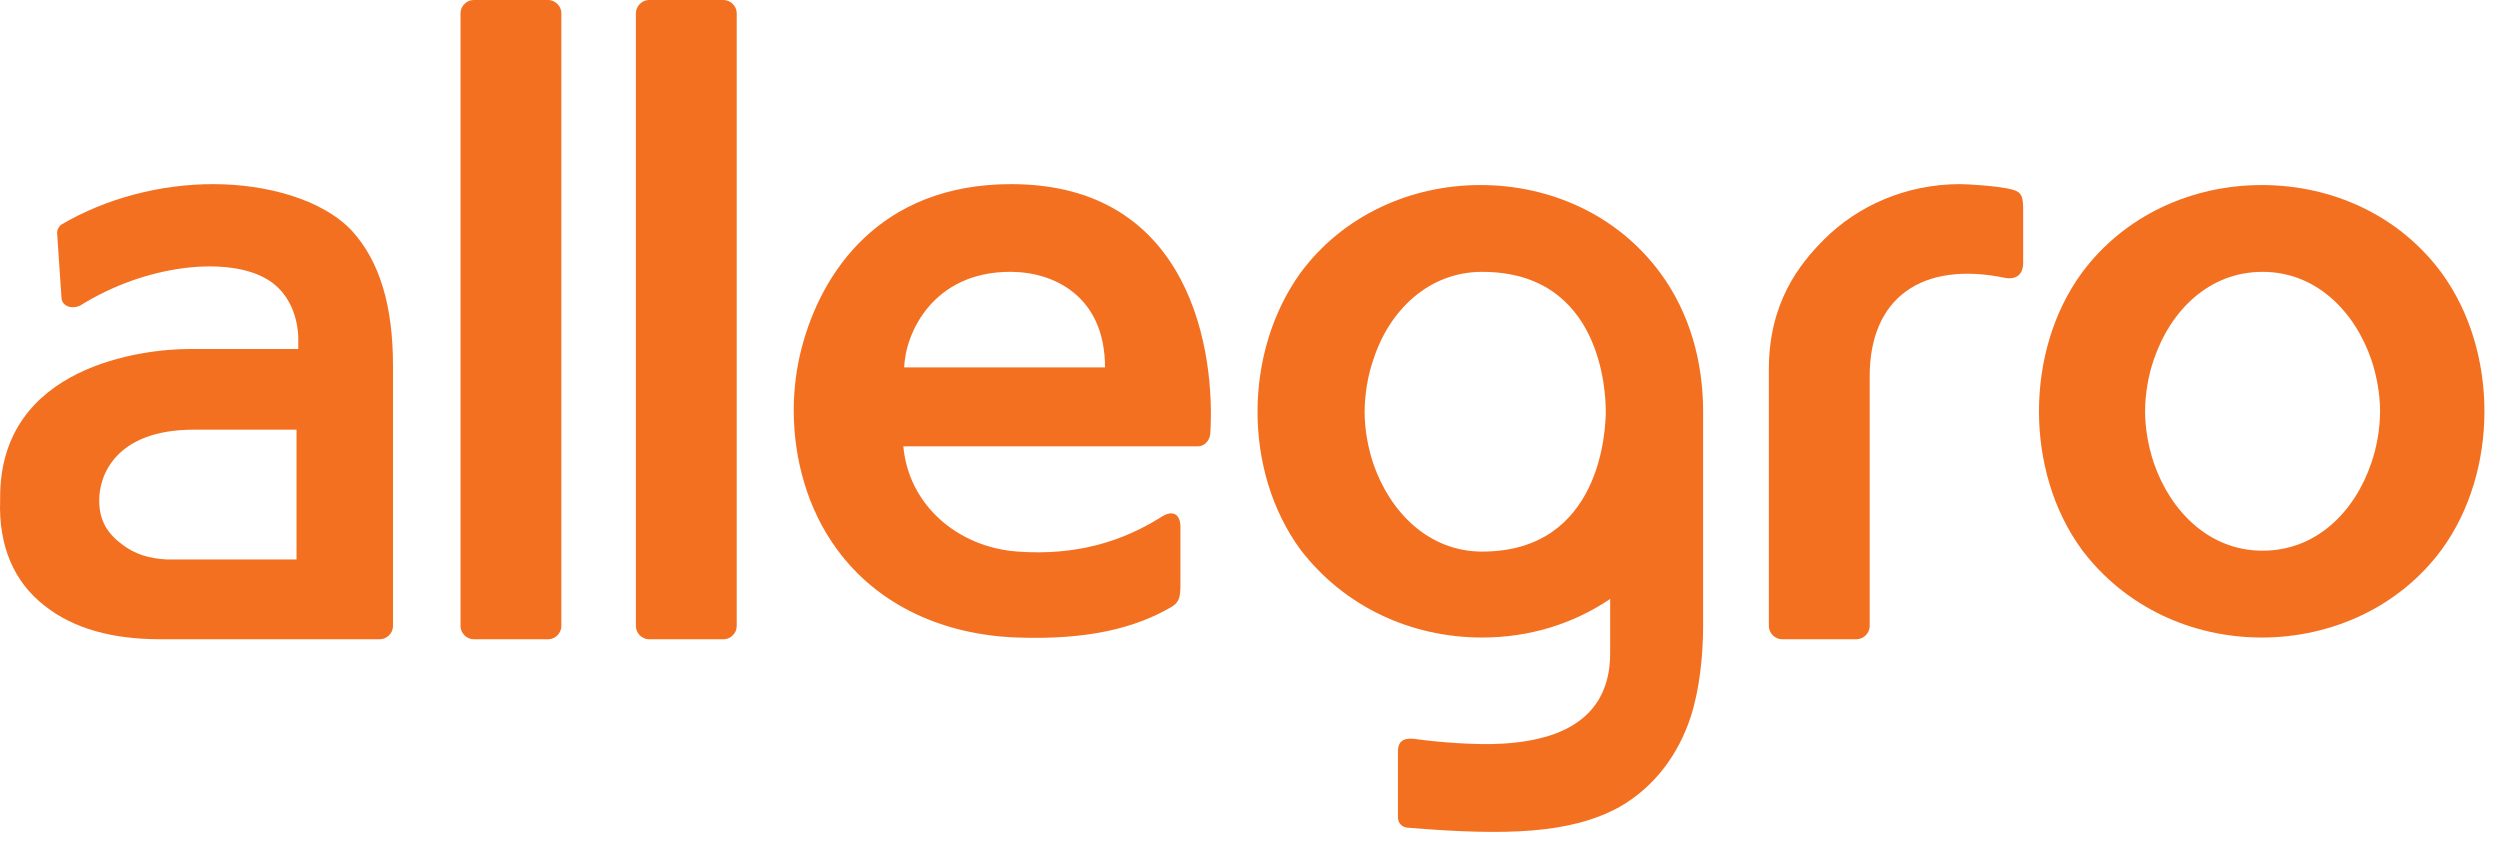 <svg width="107" height="36" viewBox="0 0 107 36" fill="none" xmlns="http://www.w3.org/2000/svg">
<path d="M96.801 27.286C99.803 27.286 102.693 25.973 104.495 23.533C105.733 21.844 106.334 19.705 106.334 17.603C106.334 15.501 105.733 13.362 104.495 11.673C102.693 9.233 99.841 7.92 96.801 7.92C93.798 7.92 90.908 9.233 89.107 11.673C87.868 13.362 87.268 15.501 87.268 17.603C87.268 19.705 87.868 21.844 89.107 23.533C90.946 25.973 93.798 27.286 96.801 27.286ZM92.184 15.389C92.897 13.287 94.549 11.635 96.838 11.635C99.128 11.635 100.779 13.324 101.492 15.389C101.717 16.064 101.867 16.852 101.867 17.603C101.867 18.354 101.717 19.179 101.492 19.817C100.779 21.919 99.128 23.57 96.838 23.57C94.549 23.57 92.897 21.881 92.184 19.817C91.959 19.142 91.809 18.354 91.809 17.603C91.809 16.852 91.959 16.026 92.184 15.389Z" fill="#F37021"/>
<path d="M27.779 27.361H30.969C31.269 27.361 31.532 27.098 31.532 26.798V0.563C31.532 0.263 31.269 0 30.969 0H27.779C27.479 0 27.216 0.263 27.216 0.563V26.798C27.216 27.098 27.479 27.361 27.779 27.361Z" fill="#F37021"/>
<path d="M20.273 27.361H23.463C23.763 27.361 24.026 27.098 24.026 26.798V0.563C24.026 0.263 23.763 0 23.463 0H20.273C19.973 0 19.71 0.263 19.71 0.563V26.798C19.71 27.098 19.973 27.361 20.273 27.361Z" fill="#F37021"/>
<path d="M76.27 27.36H79.46C79.76 27.36 80.023 27.098 80.023 26.797V16.101C80.023 12.761 82.238 11.147 85.841 11.897C86.291 11.972 86.591 11.747 86.591 11.259V9.007C86.591 8.444 86.554 8.219 86.103 8.107C85.503 7.956 84.227 7.881 83.889 7.881C81.562 7.881 79.498 8.82 78.072 10.246C77.021 11.297 75.707 12.948 75.707 15.801V26.797C75.707 27.098 75.97 27.36 76.27 27.36Z" fill="#F37021"/>
<path d="M63.435 27.286C65.424 27.286 67.301 26.723 68.915 25.635V27.962C68.915 31.152 66.137 31.715 64.336 31.827C63.135 31.902 61.446 31.752 60.658 31.64C60.17 31.565 59.832 31.64 59.832 32.165V34.98C59.832 35.205 59.982 35.431 60.32 35.431C64.448 35.768 67.226 35.693 69.328 34.53C70.829 33.666 71.842 32.278 72.368 30.664C72.743 29.5 72.893 28.037 72.893 26.798V17.603C72.893 15.501 72.33 13.399 71.054 11.673C69.252 9.233 66.4 7.92 63.36 7.92C60.358 7.92 57.468 9.233 55.666 11.673C53.227 15.051 53.189 20.155 55.666 23.533C57.543 25.973 60.395 27.286 63.435 27.286ZM58.781 15.389C59.457 13.287 61.146 11.635 63.435 11.635C68.577 11.635 68.727 16.852 68.727 17.603C68.727 18.354 68.539 23.608 63.435 23.608C61.146 23.608 59.494 21.919 58.781 19.855C58.556 19.179 58.406 18.391 58.406 17.64C58.406 16.852 58.556 16.026 58.781 15.389Z" fill="#F37021"/>
<path d="M43.505 27.285C46.582 27.398 48.609 26.872 50.148 25.972C50.448 25.784 50.523 25.596 50.523 25.033V22.556C50.523 22.031 50.223 21.806 49.735 22.106C48.084 23.157 46.094 23.795 43.542 23.607C40.99 23.419 38.888 21.618 38.663 19.103H51.274C51.537 19.103 51.762 18.878 51.799 18.578C52.025 15.125 51.011 7.881 43.28 7.881C37.612 7.881 35.135 11.71 34.309 14.9C34.084 15.763 33.972 16.664 33.972 17.564C33.972 19.666 34.572 21.806 35.811 23.495C37.612 25.972 40.465 27.173 43.505 27.285ZM43.242 11.634C45.119 11.634 47.295 12.685 47.295 15.726H38.701C38.738 14.299 39.902 11.634 43.242 11.634Z" fill="#F37021"/>
<path d="M1.92 25.934C3.158 26.91 4.81 27.36 6.874 27.36H8.375H16.257C16.557 27.36 16.82 27.098 16.82 26.797V21.355V15.65C16.82 13.098 16.257 11.184 15.056 9.871C13.78 8.519 11.378 7.881 9.126 7.881C6.874 7.881 4.547 8.482 2.633 9.608C2.52 9.683 2.445 9.833 2.445 9.946V9.983L2.633 12.761C2.67 13.136 3.121 13.248 3.459 13.061C6.236 11.334 9.576 10.996 11.265 11.86C12.466 12.46 12.767 13.736 12.767 14.524V14.937H8.113C6.123 14.937 0.006 15.65 0.006 21.28V21.318V21.355V21.393C-0.069 23.382 0.606 24.921 1.92 25.934ZM8.3 18.39H12.691V21.393V23.945H8.375H7.137C6.386 23.907 5.748 23.72 5.185 23.269C4.547 22.782 4.247 22.218 4.247 21.43C4.247 21.43 4.247 21.43 4.247 21.393C4.247 20.379 4.922 18.39 8.3 18.39Z" fill="#F37021"/>
</svg>
